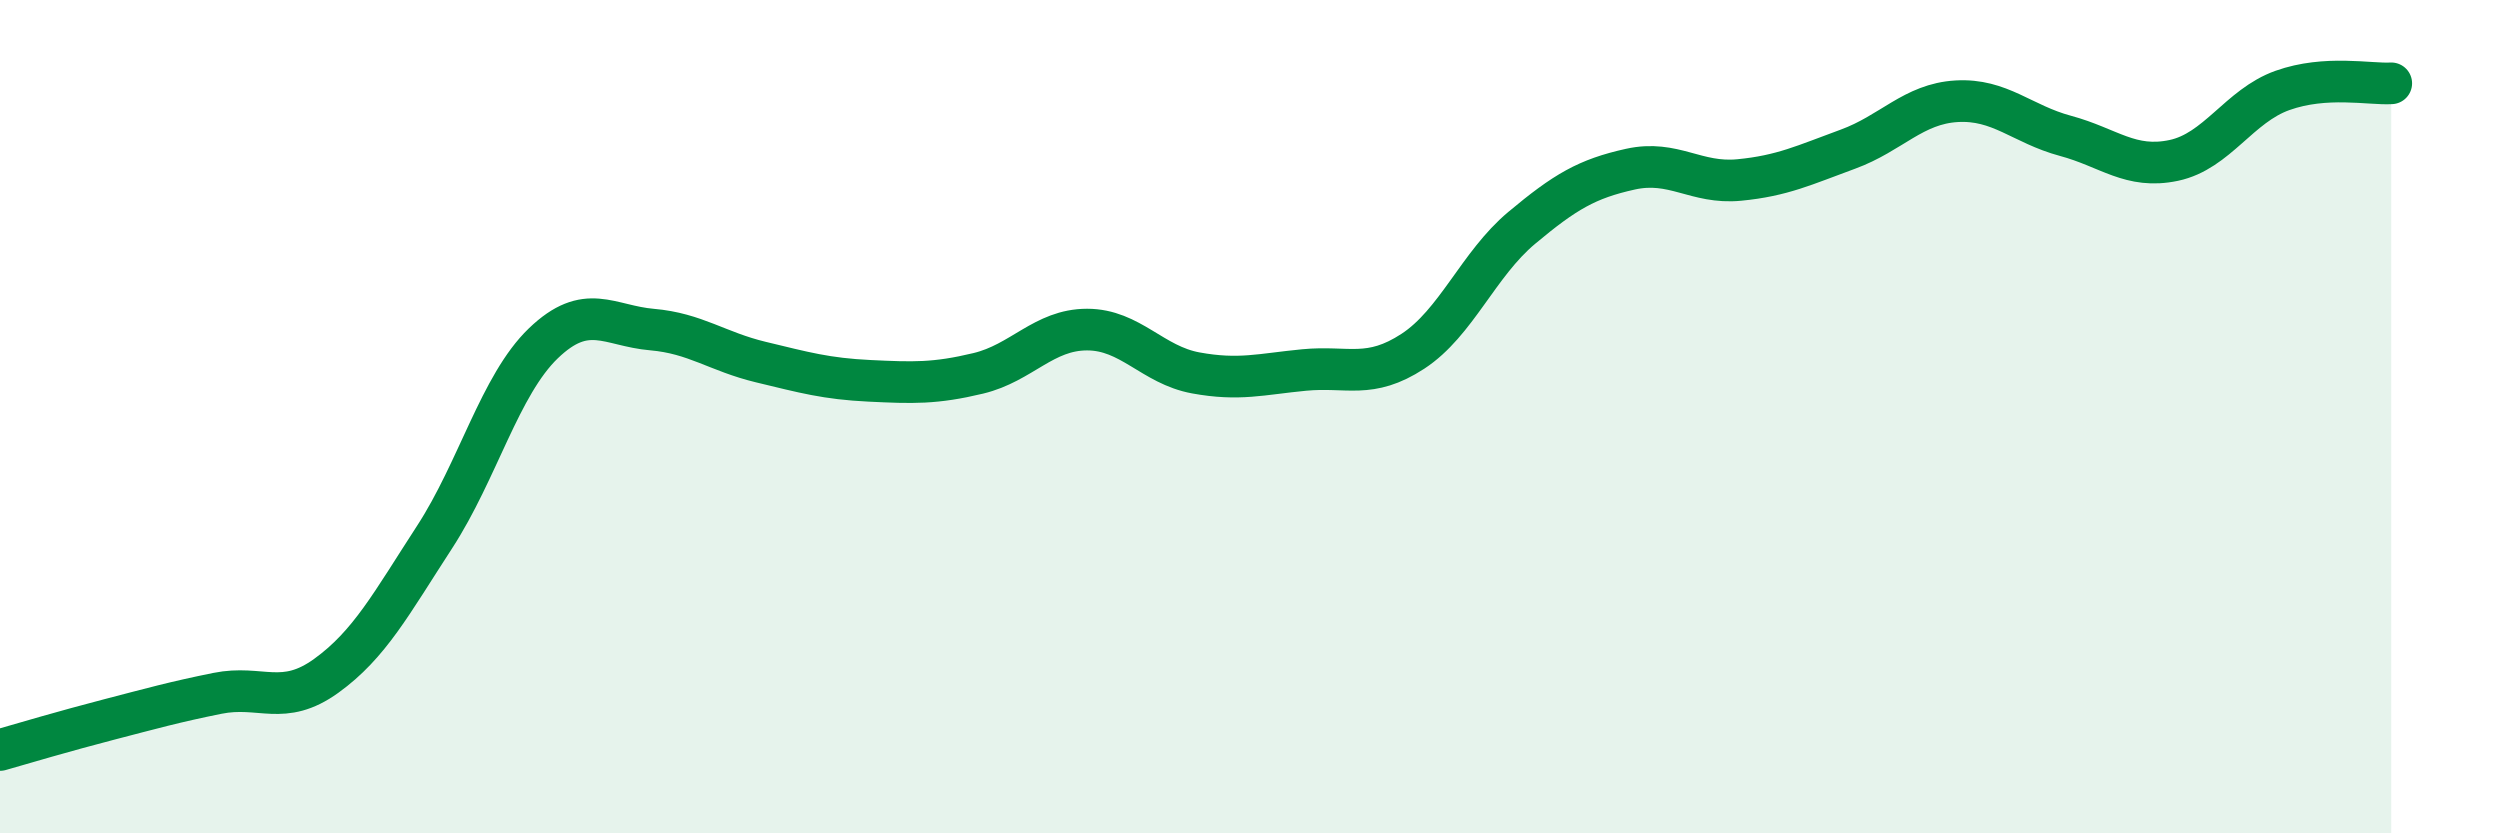 
    <svg width="60" height="20" viewBox="0 0 60 20" xmlns="http://www.w3.org/2000/svg">
      <path
        d="M 0,18 C 0.52,17.85 1.57,17.54 2.61,17.27 C 3.65,17 4.18,16.85 5.22,16.64 C 6.26,16.43 6.79,16.97 7.83,16.22 C 8.87,15.47 9.39,14.49 10.43,12.89 C 11.47,11.29 12,9.24 13.04,8.24 C 14.08,7.24 14.61,7.82 15.65,7.91 C 16.69,8 17.22,8.44 18.26,8.69 C 19.3,8.94 19.83,9.09 20.87,9.14 C 21.91,9.19 22.44,9.21 23.48,8.96 C 24.52,8.71 25.05,7.91 26.09,7.91 C 27.13,7.91 27.66,8.76 28.7,8.95 C 29.74,9.14 30.26,8.98 31.3,8.88 C 32.34,8.78 32.87,9.11 33.91,8.43 C 34.95,7.75 35.48,6.34 36.52,5.47 C 37.56,4.6 38.09,4.29 39.13,4.06 C 40.17,3.83 40.7,4.42 41.74,4.32 C 42.78,4.22 43.31,3.96 44.35,3.58 C 45.39,3.2 45.92,2.49 46.96,2.43 C 48,2.37 48.53,2.98 49.57,3.26 C 50.61,3.54 51.13,4.07 52.17,3.85 C 53.21,3.63 53.74,2.54 54.78,2.17 C 55.82,1.8 56.87,2.03 57.39,2L57.39 20L0 20Z"
        fill="#008740"
        opacity="0.1"
        stroke-linecap="round"
        stroke-linejoin="round"
      />
      <path
        d="M 0,18 C 0.52,17.85 1.57,17.54 2.61,17.27 C 3.65,17 4.18,16.85 5.22,16.64 C 6.26,16.43 6.79,16.97 7.83,16.22 C 8.87,15.47 9.39,14.49 10.43,12.89 C 11.47,11.29 12,9.24 13.04,8.24 C 14.08,7.24 14.61,7.82 15.65,7.91 C 16.69,8 17.22,8.44 18.26,8.69 C 19.3,8.94 19.83,9.09 20.87,9.14 C 21.91,9.19 22.44,9.21 23.48,8.96 C 24.52,8.71 25.05,7.91 26.09,7.91 C 27.13,7.91 27.66,8.76 28.7,8.95 C 29.74,9.14 30.26,8.98 31.3,8.88 C 32.34,8.78 32.87,9.11 33.91,8.43 C 34.95,7.75 35.48,6.34 36.52,5.47 C 37.56,4.6 38.09,4.29 39.13,4.06 C 40.17,3.83 40.7,4.42 41.74,4.32 C 42.78,4.22 43.31,3.96 44.35,3.58 C 45.39,3.2 45.92,2.49 46.96,2.43 C 48,2.37 48.53,2.98 49.57,3.26 C 50.61,3.54 51.13,4.07 52.17,3.85 C 53.21,3.63 53.74,2.54 54.78,2.17 C 55.82,1.8 56.87,2.03 57.39,2"
        stroke="#008740"
        stroke-width="1"
        fill="none"
        stroke-linecap="round"
        stroke-linejoin="round"
      />
    </svg>
  